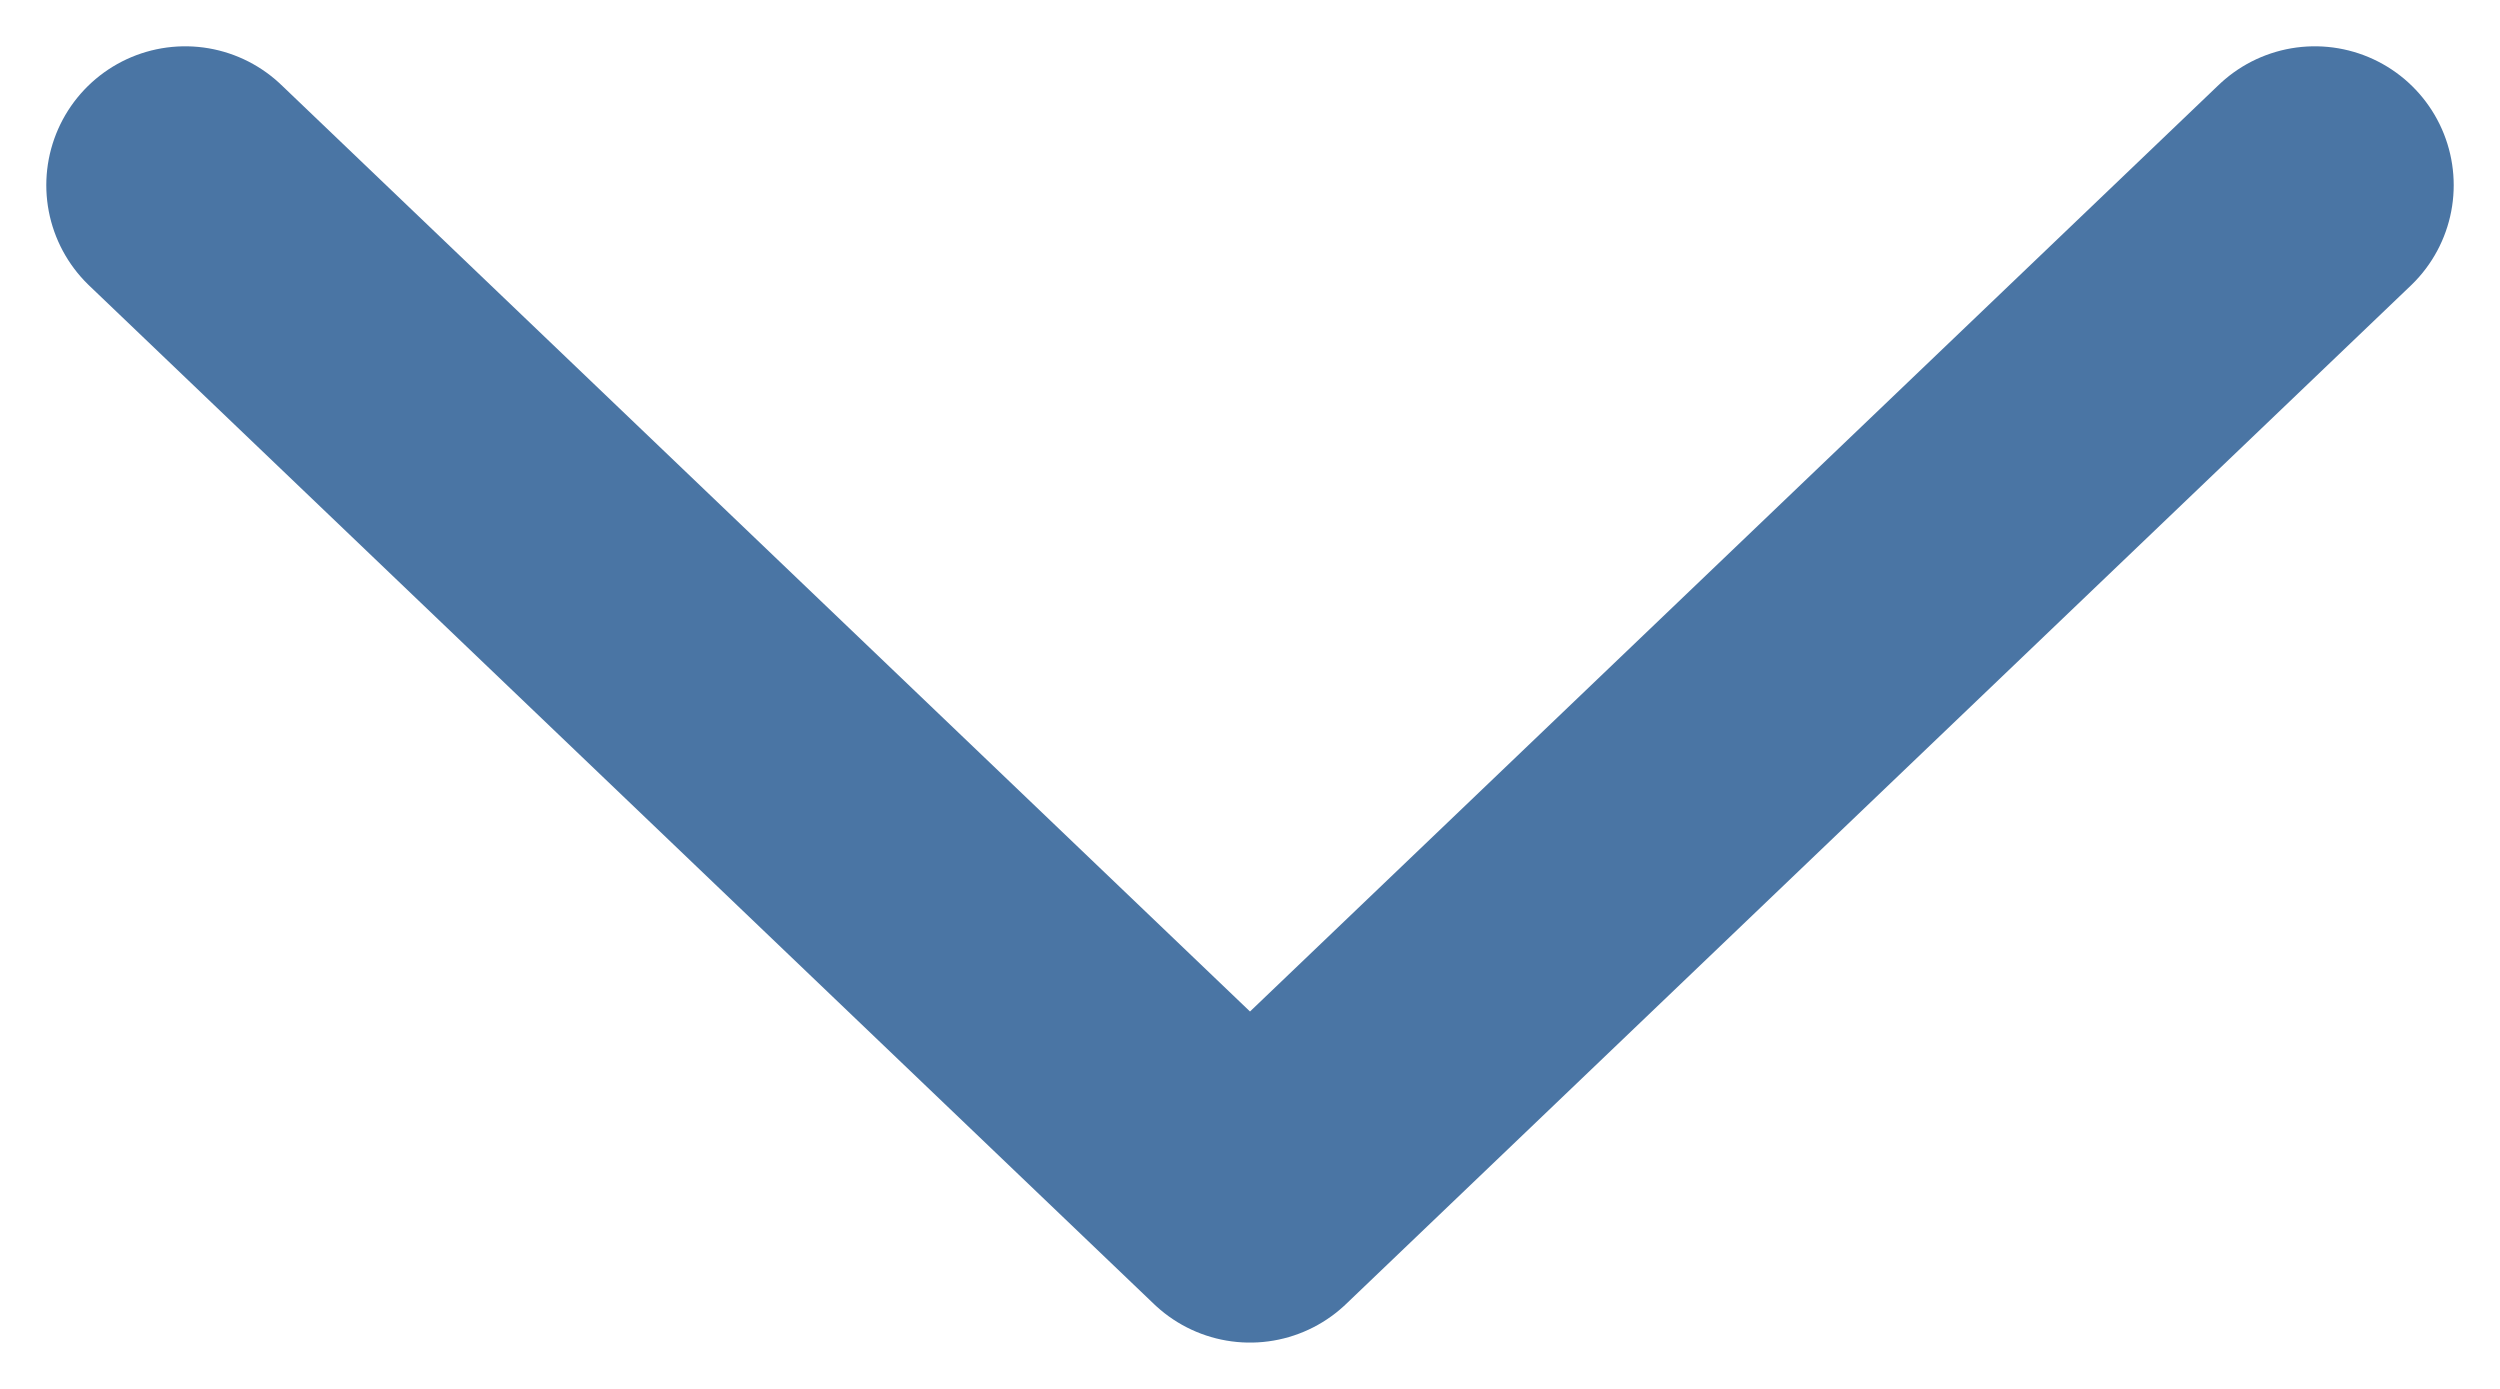 <svg width="27" height="15" viewBox="0 0 27 15" fill="none" xmlns="http://www.w3.org/2000/svg">
<path d="M25 2L13.5 13L2 2" stroke="#4A75A4" stroke-width="3" stroke-linecap="round" stroke-linejoin="round"/>
</svg>
